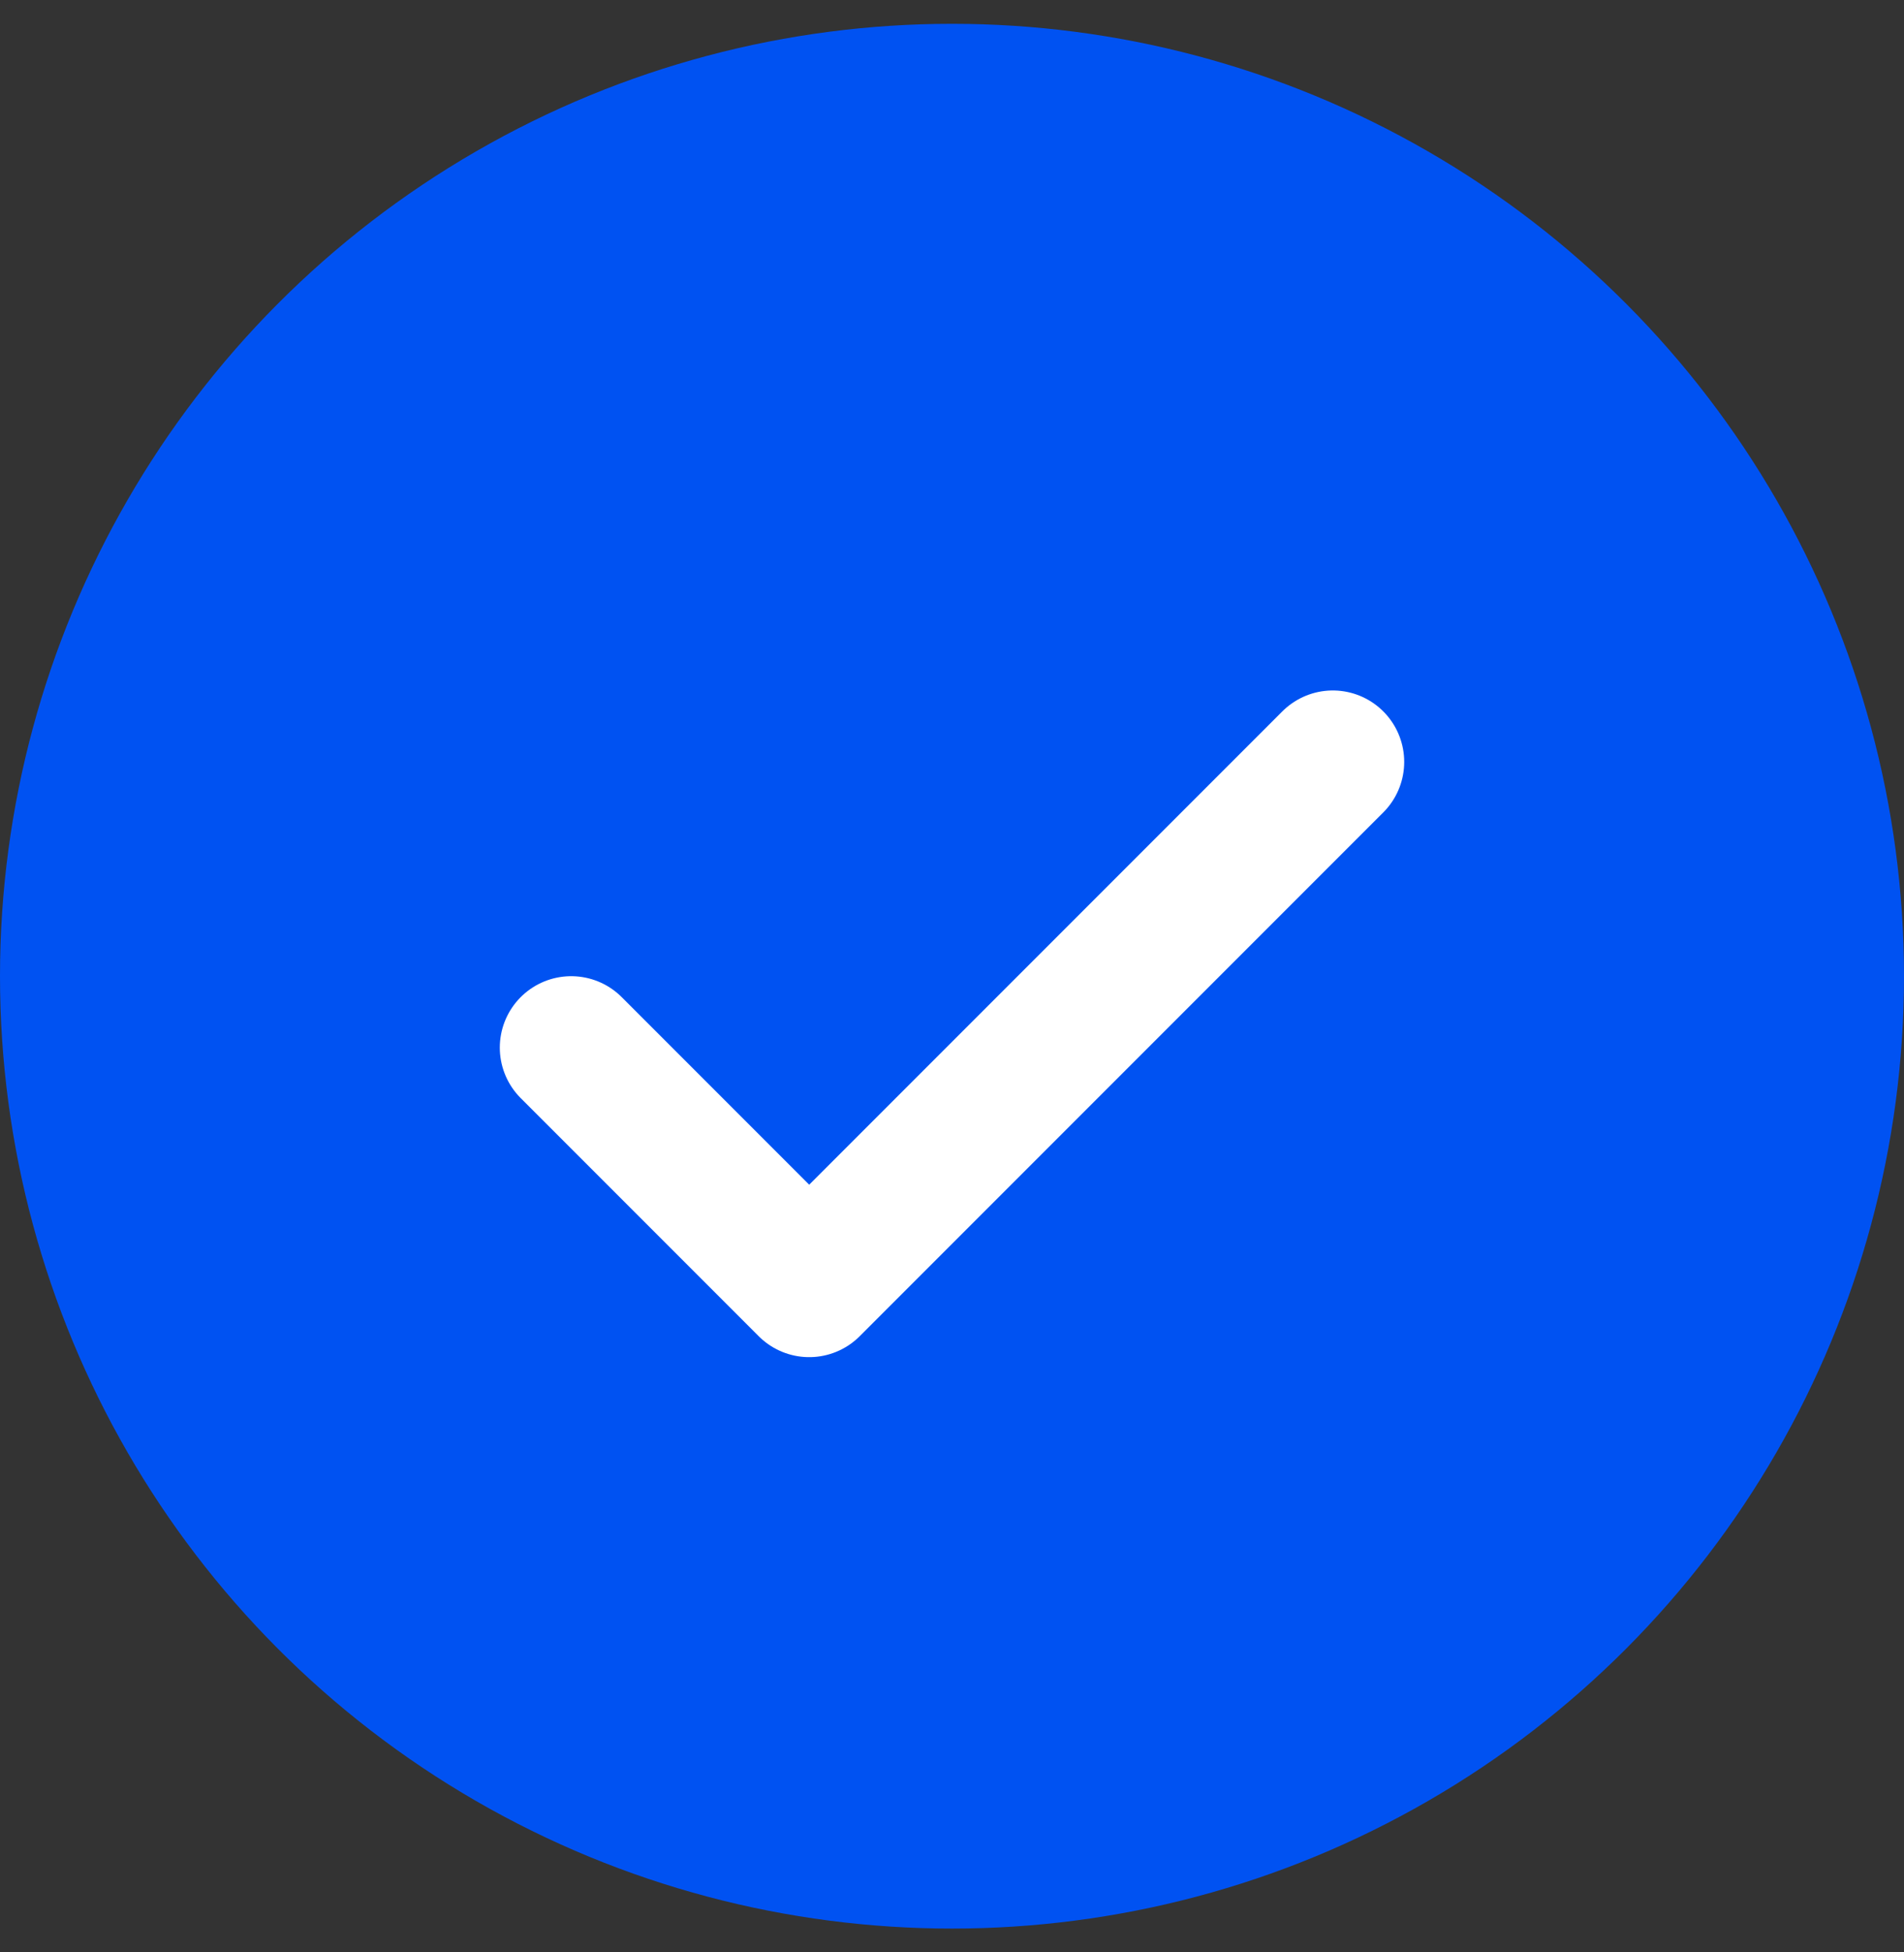 <?xml version="1.0" encoding="UTF-8"?> <svg xmlns="http://www.w3.org/2000/svg" width="40" height="41" viewBox="0 0 40 41" fill="none"><rect x="0" y="0" width="40" height="41" fill="#333333" stroke="none"/><circle cx="20" cy="20.5" r="20" fill="#0052F2"></circle><path d="M28 16L17 27L12 22" stroke="white" stroke-width="3" stroke-linecap="round" stroke-linejoin="round"></path></svg> 